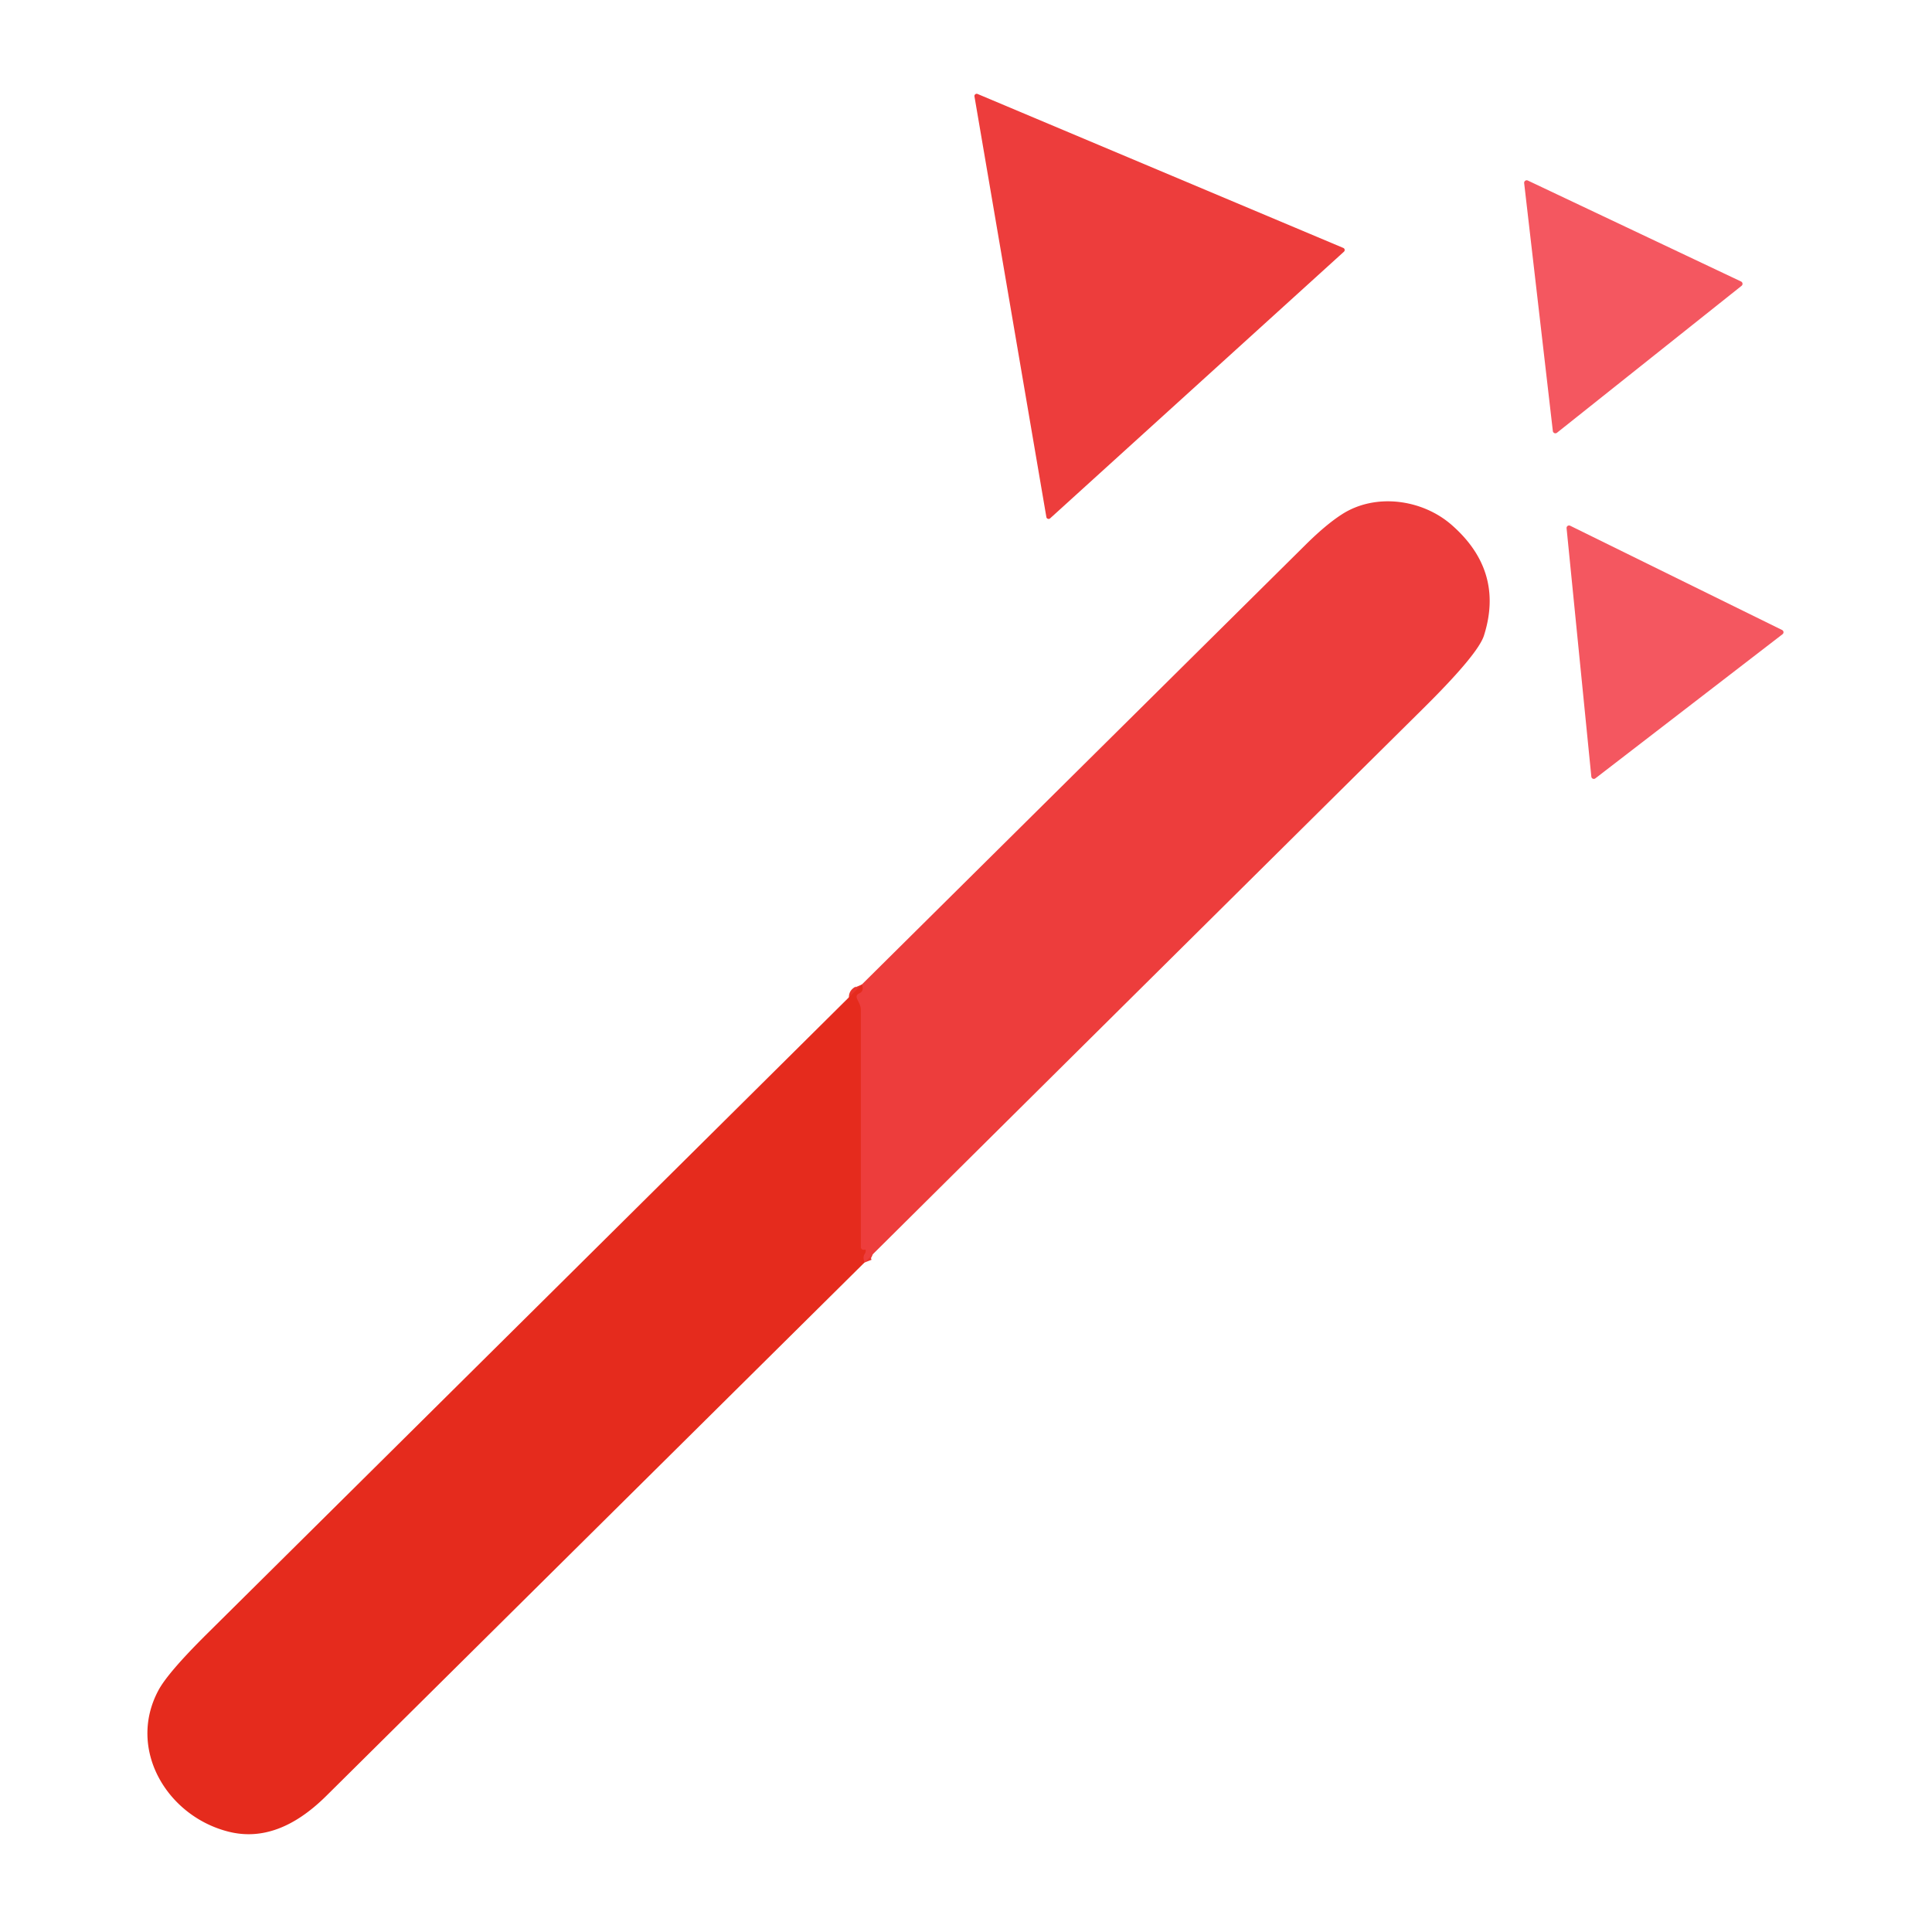 <?xml version="1.0" encoding="UTF-8" standalone="no"?>
<!DOCTYPE svg PUBLIC "-//W3C//DTD SVG 1.1//EN" "http://www.w3.org/Graphics/SVG/1.1/DTD/svg11.dtd">
<svg xmlns="http://www.w3.org/2000/svg" version="1.1" viewBox="0.00 0.00 256.00 256.00">
<path stroke="#e9342d" stroke-width="2.00" fill="none" stroke-linecap="butt" vector-effect="non-scaling-stroke" d="
  M 114.55 167.29
  Q 114.28 166.59 114.54 166.20
  Q 114.68 165.99 114.71 165.76
  Q 114.73 165.55 114.53 165.60
  A 0.37 0.37 0.0 0 1 114.06 165.24
  L 114.06 133.91
  Q 114.06 133.38 113.82 132.90
  L 113.57 132.38
  Q 113.32 131.87 113.84 131.63
  Q 114.55 131.30 114.19 130.46"
/>
<path fill="#ed3d3c" d="
  M 129.53 12.45
  L 177.99 32.85
  A 0.30 0.30 0.0 0 1 178.08 33.35
  L 139.14 68.69
  A 0.30 0.30 0.0 0 1 138.65 68.52
  L 129.12 12.77
  A 0.30 0.30 0.0 0 1 129.53 12.45
  Z"
/>
<path fill="#f45760" d="
  M 202.44 23.92
  L 230.70 37.30
  A 0.34 0.34 0.0 0 1 230.77 37.87
  L 206.31 57.34
  A 0.34 0.34 0.0 0 1 205.76 57.12
  L 201.96 24.27
  A 0.34 0.34 0.0 0 1 202.44 23.92
  Z"
/>
<path fill="#ed3d3c" d="
  M 114.55 167.29
  Q 114.28 166.59 114.54 166.20
  Q 114.68 165.99 114.71 165.76
  Q 114.73 165.55 114.53 165.60
  A 0.37 0.37 0.0 0 1 114.06 165.24
  L 114.06 133.91
  Q 114.06 133.38 113.82 132.90
  L 113.57 132.38
  Q 113.32 131.87 113.84 131.63
  Q 114.55 131.30 114.19 130.46
  Q 143.58 101.33 172.97 72.21
  Q 175.66 69.54 177.78 68.17
  C 182.23 65.28 188.48 66.14 192.39 69.59
  Q 199.34 75.70 196.63 84.22
  Q 195.84 86.68 188.68 93.78
  Q 151.59 130.52 114.55 167.29
  Z"
/>
<path fill="#f45760" d="
  M 208.05 69.66
  L 236.14 83.48
  A 0.33 0.33 0.0 0 1 236.19 84.04
  L 211.39 103.14
  A 0.33 0.33 0.0 0 1 210.86 102.91
  L 207.58 69.99
  A 0.33 0.33 0.0 0 1 208.05 69.66
  Z"
/>
<path fill="#e52b1d" d="
  M 114.19 130.46
  Q 114.55 131.30 113.84 131.63
  Q 113.32 131.87 113.57 132.38
  L 113.82 132.90
  Q 114.06 133.38 114.06 133.91
  L 114.06 165.24
  A 0.37 0.37 0.0 0 0 114.53 165.60
  Q 114.73 165.55 114.71 165.76
  Q 114.68 165.99 114.54 166.20
  Q 114.28 166.59 114.55 167.29
  Q 78.88 202.63 43.23 237.97
  Q 36.80 244.34 30.30 242.71
  C 22.12 240.66 16.82 231.77 20.99 223.98
  Q 22.25 221.62 27.51 216.41
  Q 70.87 173.44 114.19 130.46
  Z"
/>
</svg>
